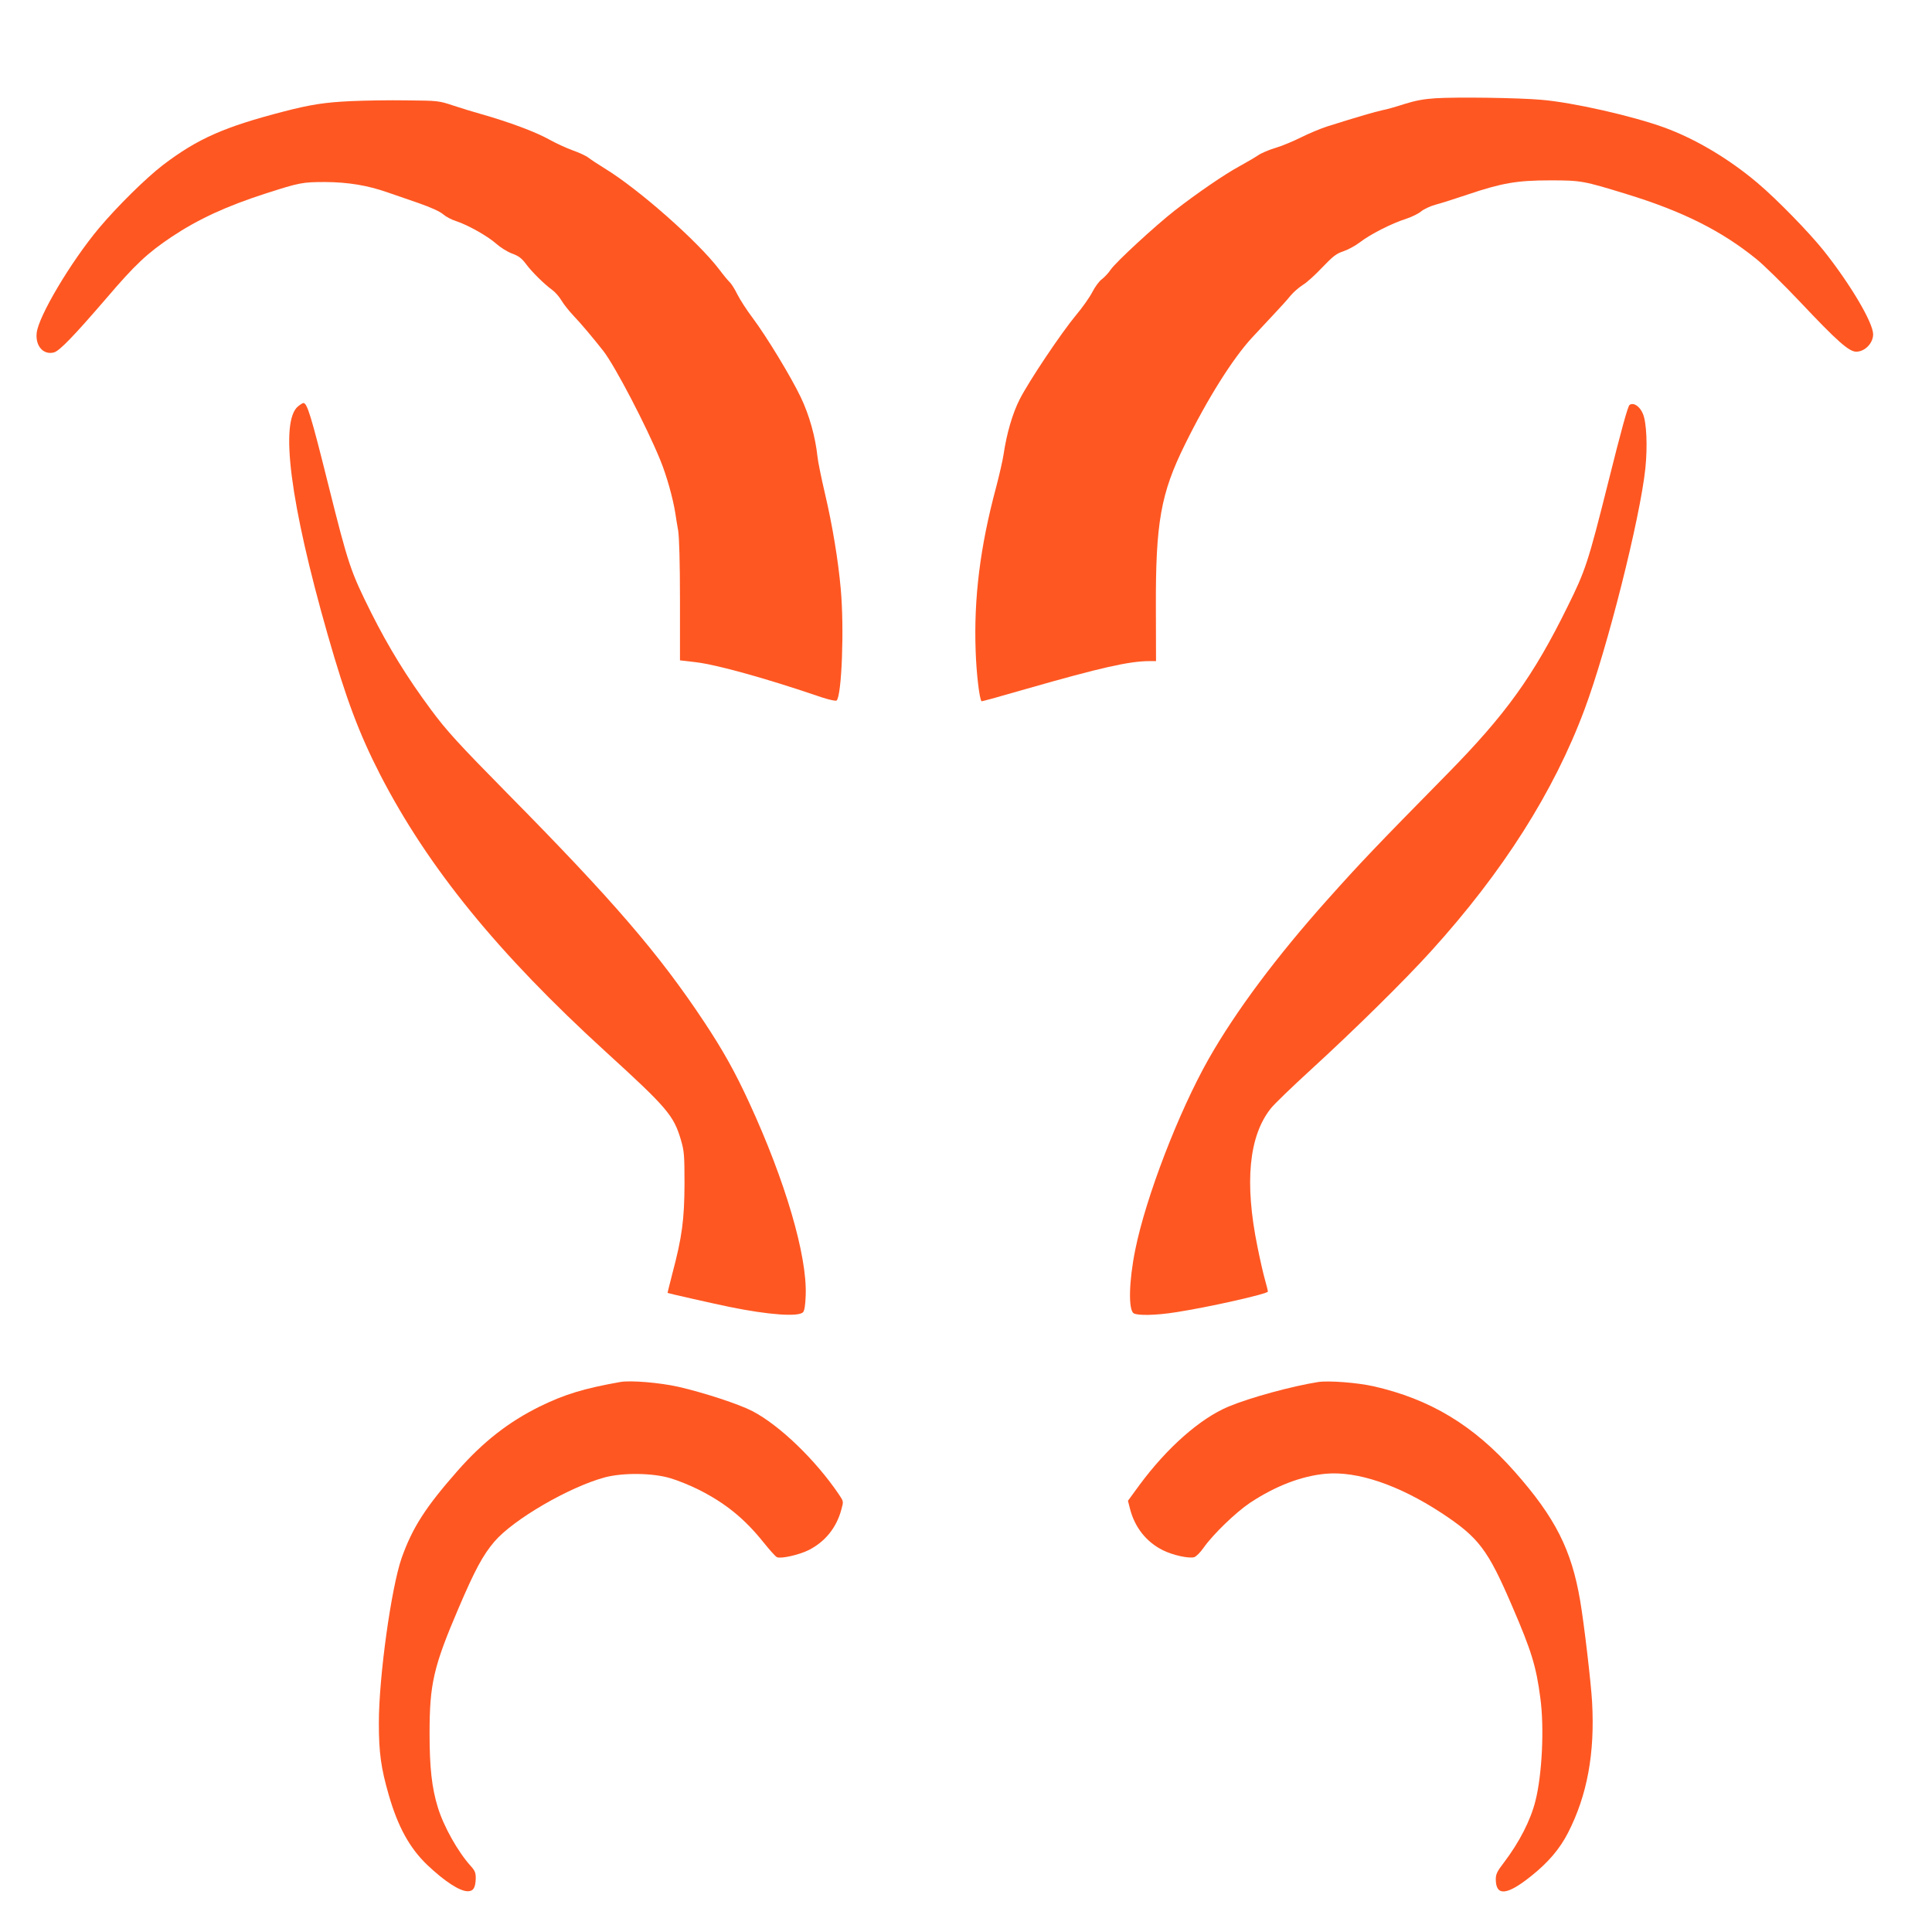 <?xml version="1.0" standalone="no"?>
<!DOCTYPE svg PUBLIC "-//W3C//DTD SVG 20010904//EN"
 "http://www.w3.org/TR/2001/REC-SVG-20010904/DTD/svg10.dtd">
<svg version="1.0" xmlns="http://www.w3.org/2000/svg"
 width="1280pt" height="1280pt" viewBox="0 0 1280 1280"
 preserveAspectRatio="xMidYMid meet">
<g transform="translate(0,1280) scale(0.1,-0.1)"
fill="#ff5722" stroke="none">
<path d="M9510 12149 c-77 -5 -131 -15 -205 -38 -55 -18 -122 -37 -150 -42
-46 -10 -150 -40 -360 -106 -44 -14 -123 -47 -175 -73 -52 -26 -129 -58 -170
-70 -41 -12 -93 -34 -115 -49 -22 -15 -79 -48 -126 -74 -93 -50 -280 -178
-425 -291 -127 -99 -390 -341 -425 -392 -16 -24 -43 -52 -59 -64 -17 -12 -45
-50 -62 -83 -17 -34 -66 -104 -110 -156 -98 -118 -311 -436 -372 -556 -47 -92
-86 -224 -107 -365 -6 -41 -29 -140 -50 -220 -105 -391 -148 -732 -135 -1085
5 -148 25 -317 39 -331 1 -2 135 35 297 82 496 142 683 184 817 184 l42 0 -1
353 c-2 564 32 757 192 1081 150 305 318 572 446 710 47 50 115 123 152 163
37 39 83 90 102 114 19 23 56 55 81 71 26 15 84 68 130 117 71 74 93 91 139
106 30 10 80 37 110 60 67 52 210 125 305 155 39 13 84 35 101 50 17 14 59 34
95 44 35 9 129 39 209 66 231 78 331 95 550 95 206 0 221 -3 510 -92 368 -113
625 -242 855 -428 50 -40 180 -168 290 -284 247 -262 325 -331 373 -331 57 0
112 56 112 115 0 77 -150 331 -328 555 -98 122 -309 339 -437 447 -190 161
-414 294 -621 369 -213 77 -607 166 -814 183 -149 13 -552 19 -700 10z"/>
<path d="M2325 12130 c-173 -8 -269 -23 -446 -69 -394 -102 -570 -180 -799
-354 -112 -86 -301 -272 -423 -417 -187 -223 -404 -588 -414 -697 -9 -86 45
-146 114 -128 36 9 130 106 347 358 192 225 272 300 435 409 173 115 360 202
621 286 224 72 243 76 395 76 152 -1 279 -22 411 -68 38 -13 129 -45 203 -70
86 -30 145 -57 166 -75 18 -16 57 -37 87 -46 79 -26 210 -100 266 -150 27 -24
74 -54 105 -65 44 -16 64 -32 91 -68 38 -52 121 -134 176 -174 19 -14 46 -45
60 -69 14 -24 49 -68 78 -99 50 -52 129 -146 199 -235 78 -100 287 -501 377
-722 42 -102 85 -254 101 -358 3 -22 11 -71 18 -110 7 -46 12 -208 12 -465 l0
-395 103 -12 c139 -16 474 -109 836 -233 53 -17 94 -26 99 -21 34 34 51 482
27 741 -17 190 -55 420 -104 628 -24 103 -47 214 -50 247 -14 131 -54 275
-111 394 -68 141 -225 399 -318 524 -38 50 -84 121 -102 157 -18 37 -41 72
-50 80 -9 8 -41 46 -70 85 -141 185 -533 532 -760 670 -44 27 -92 59 -106 70
-15 12 -62 34 -105 49 -44 16 -113 48 -154 71 -91 51 -265 116 -455 170 -44
12 -125 37 -180 55 -99 33 -103 33 -310 35 -115 2 -282 -1 -370 -5z"/>
<path d="M1976 10109 c-124 -98 -54 -643 195 -1514 123 -430 209 -657 349
-930 317 -614 780 -1183 1495 -1835 408 -372 449 -421 497 -585 21 -72 23
-100 23 -290 -1 -234 -16 -350 -80 -591 -18 -71 -33 -129 -32 -130 4 -3 314
-73 412 -93 259 -53 459 -67 486 -34 9 10 15 50 17 112 10 263 -136 759 -374
1275 -95 206 -172 344 -299 536 -300 452 -602 803 -1305 1515 -324 329 -401
413 -506 555 -155 209 -278 408 -395 641 -137 275 -150 312 -285 852 -113 453
-139 537 -164 537 -4 0 -19 -9 -34 -21z"/>
<path d="M10796 10117 c-11 -8 -55 -167 -141 -512 -133 -530 -150 -583 -270
-825 -226 -459 -408 -712 -794 -1105 -487 -495 -577 -590 -796 -835 -338 -378
-608 -740 -787 -1055 -198 -349 -417 -917 -487 -1267 -42 -208 -46 -396 -10
-419 26 -16 147 -14 279 7 221 34 610 122 610 137 0 6 -9 43 -20 81 -11 39
-33 136 -49 216 -87 426 -57 734 89 917 21 27 141 143 267 258 296 271 620
591 794 783 476 525 814 1057 1017 1602 151 404 368 1265 403 1597 15 146 8
304 -16 361 -21 51 -63 78 -89 59z"/>
<path d="M4110 3644 c-242 -43 -370 -82 -535 -163 -206 -102 -374 -233 -543
-425 -213 -242 -299 -376 -371 -578 -69 -198 -151 -787 -151 -1093 0 -196 14
-298 65 -475 61 -213 139 -354 256 -466 115 -109 215 -174 268 -174 37 0 51
23 53 85 0 38 -5 51 -34 83 -84 93 -179 262 -217 387 -40 129 -55 264 -55 490
0 329 26 442 191 828 109 255 162 354 239 444 125 146 494 361 731 425 121 32
318 30 436 -6 48 -14 131 -48 185 -75 179 -90 305 -193 430 -349 41 -51 81
-96 90 -99 28 -11 143 15 207 46 111 55 188 150 220 273 14 50 14 51 -17 97
-155 229 -393 458 -573 552 -91 47 -321 122 -490 161 -125 28 -318 44 -385 32z"/>
<path d="M8735 3644 c-173 -27 -452 -103 -596 -163 -188 -79 -406 -271 -590
-520 l-76 -104 14 -55 c32 -123 109 -219 218 -273 67 -33 169 -55 206 -46 14
4 41 31 64 64 62 88 211 232 306 296 169 112 341 178 502 193 209 19 483 -74
766 -259 249 -164 308 -242 471 -622 126 -292 158 -396 185 -604 27 -196 12
-507 -32 -681 -32 -129 -106 -274 -210 -411 -44 -57 -53 -76 -53 -109 0 -114
73 -108 231 18 115 91 192 181 248 290 127 249 178 526 159 866 -7 126 -53
519 -79 671 -57 337 -165 551 -434 855 -270 306 -560 481 -937 566 -109 24
-293 38 -363 28z"/>
</g>
</svg>
